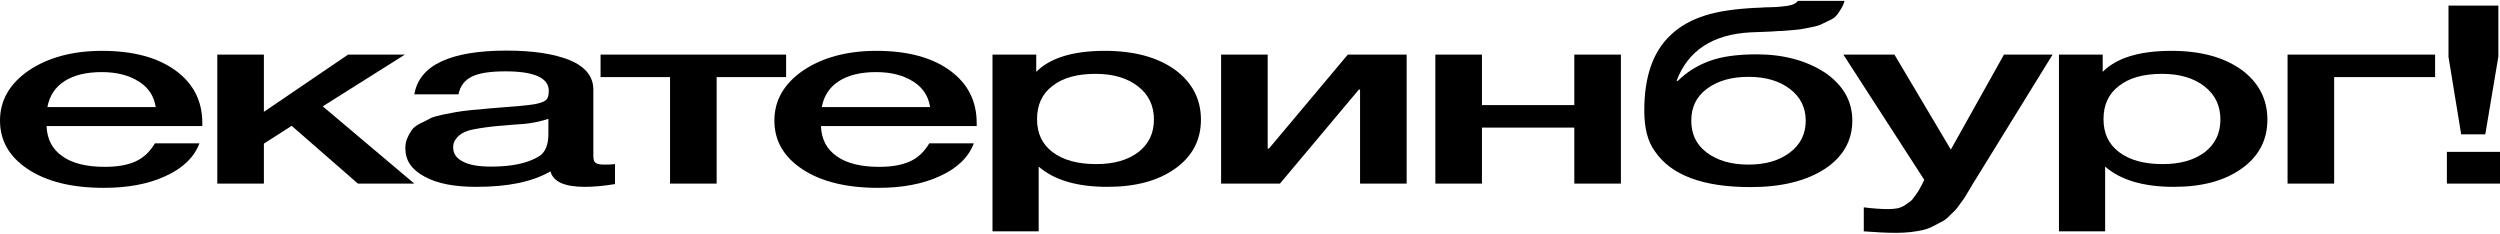 <?xml version="1.0" encoding="UTF-8"?> <svg xmlns="http://www.w3.org/2000/svg" width="1280" height="120" viewBox="0 0 1280 120" fill="none"><path d="M1279.16 2.864V28.976L1272.47 68.784H1260.12L1253.63 29.104V2.864H1279.16ZM1280 77.744V94H1252.8V77.744H1280Z" fill="black"></path><path d="M1246.77 39.472H1195.09V94H1171.23V27.952H1246.77V39.472Z" fill="black"></path><path d="M1076.58 27.952V36.784C1083.69 29.616 1095.41 26.032 1111.73 26.032C1126.59 26.032 1138.52 29.232 1147.52 35.632C1156.31 42.032 1160.91 50.608 1160.91 61.232C1160.91 71.728 1156.52 80.048 1147.73 86.32C1138.94 92.592 1127.43 95.664 1112.99 95.664C1097.5 95.664 1085.79 92.208 1077.83 85.296V118.448H1054.19V27.952H1076.58ZM1106.92 37.808C1097.5 37.808 1090.18 39.856 1084.95 43.952C1079.51 48.048 1077 53.808 1077 60.976C1077 68.144 1079.51 73.776 1084.95 77.872C1090.39 81.968 1097.71 84.016 1107.34 84.016C1116.34 84.016 1123.45 81.968 1128.89 77.872C1134.12 73.776 1136.85 68.272 1136.85 61.232C1136.85 54.064 1134.12 48.432 1128.68 44.208C1123.24 39.984 1116.13 37.808 1106.92 37.808Z" fill="black"></path><path d="M1050.93 27.952L1010.97 92.72C1010.55 93.36 1009.71 94.64 1008.66 96.56C1007.41 98.48 1006.78 99.76 1006.36 100.4C1005.94 101.168 1005.11 102.32 1003.85 103.984C1002.6 105.776 1001.76 106.928 1001.13 107.568L997.991 110.64C996.527 112.048 995.271 113.072 994.016 113.584C992.76 114.224 991.295 114.992 989.621 115.888C987.947 116.784 986.064 117.424 984.39 117.808C982.506 118.192 980.414 118.576 978.112 118.832C975.81 119.088 973.299 119.216 970.788 119.216C966.184 119.216 960.744 118.96 954.257 118.448V106.16C959.279 106.8 963.464 107.056 966.812 107.056C968.486 107.056 969.951 106.928 971.416 106.672C972.671 106.416 973.927 105.904 975.182 105.136C976.229 104.368 977.275 103.728 978.112 103.088C978.949 102.448 979.577 101.552 980.414 100.4C981.251 99.248 981.879 98.352 982.297 97.712C982.716 97.072 983.134 96.048 983.971 94.64C984.599 93.36 985.018 92.464 985.227 92.08L943.794 27.952H969.951L998.828 76.592L1026.03 27.952H1050.93Z" fill="black"></path><path d="M948.386 61.744C948.386 72.112 943.573 80.432 934.156 86.576C924.531 92.72 911.975 95.792 896.281 95.792C872.007 95.792 855.685 89.776 847.315 77.488C843.548 72.368 841.874 65.456 841.874 56.624C841.874 39.344 846.268 26.416 855.476 17.84C860.079 13.488 865.939 10.16 872.844 7.984C879.54 5.808 888.329 4.528 898.792 4.016C900.047 4.016 901.722 3.888 903.814 3.76C905.907 3.76 907.581 3.632 908.418 3.632C909.255 3.632 910.51 3.504 911.975 3.376C913.44 3.248 914.486 3.12 915.114 2.992C915.742 2.864 916.579 2.736 917.416 2.48C918.253 2.224 918.881 1.968 919.299 1.584C919.718 1.328 920.136 0.944 920.555 0.432H944.41C943.992 1.968 943.364 3.376 942.527 4.656C941.69 5.936 941.062 7.088 940.225 7.984C939.388 9.008 938.132 9.776 936.458 10.544C934.784 11.312 933.529 11.952 932.482 12.464C931.436 12.976 929.762 13.488 927.67 13.872C925.368 14.384 923.694 14.64 922.438 14.896C921.183 15.152 919.09 15.28 916.37 15.536C913.44 15.792 911.347 15.92 910.092 15.92C908.836 16.048 906.535 16.176 903.186 16.304C899.838 16.432 897.536 16.56 896.281 16.56C877.029 17.584 864.265 25.776 858.405 41.392H859.033C863.637 36.912 868.868 33.584 875.146 31.28C881.214 28.976 889.375 27.824 899.42 27.824C913.231 27.824 924.949 31.024 934.366 37.168C943.573 43.44 948.386 51.632 948.386 61.744ZM924.531 61.744C924.531 55.088 921.81 49.584 916.37 45.488C910.929 41.392 904.023 39.344 895.235 39.344C886.446 39.344 879.331 41.392 873.89 45.488C868.45 49.584 865.939 54.96 865.939 61.744C865.939 68.656 868.45 74.032 873.89 78.128C879.331 82.224 886.446 84.272 895.235 84.272C904.023 84.272 910.929 82.224 916.37 78.128C921.81 74.032 924.531 68.656 924.531 61.744Z" fill="black"></path><path d="M758.754 94H734.898V27.952H758.754V53.808H806.046V27.952H829.901V94H806.046V65.328H758.754V94Z" fill="black"></path><path d="M655.335 94H625.202V27.952H649.057V76.08H649.685L690.071 27.952H720.204V94H696.349V45.872H695.721L655.335 94Z" fill="black"></path><path d="M530.549 27.952V36.784C537.663 29.616 549.382 26.032 565.704 26.032C580.561 26.032 592.489 29.232 601.487 35.632C610.276 42.032 614.879 50.608 614.879 61.232C614.879 71.728 610.485 80.048 601.696 86.32C592.907 92.592 581.398 95.664 566.959 95.664C551.474 95.664 539.756 92.208 531.804 85.296V118.448H508.158V27.952H530.549ZM560.891 37.808C551.474 37.808 544.15 39.856 538.919 43.952C533.478 48.048 530.967 53.808 530.967 60.976C530.967 68.144 533.478 73.776 538.919 77.872C544.36 81.968 551.684 84.016 561.31 84.016C570.308 84.016 577.422 81.968 582.863 77.872C588.094 73.776 590.815 68.272 590.815 61.232C590.815 54.064 588.094 48.432 582.654 44.208C577.213 39.984 570.098 37.808 560.891 37.808Z" fill="black"></path><path d="M498.602 73.392C495.882 80.56 490.023 86.192 481.234 90.16C472.445 94.256 461.773 96.176 449.636 96.176C433.314 96.176 420.34 92.976 410.714 86.576C401.089 80.176 396.485 71.856 396.485 61.744C396.485 51.504 401.298 42.928 411.133 36.144C420.968 29.488 433.523 26.032 448.799 26.032C464.494 26.032 477.049 29.36 486.256 36.016C495.464 42.672 500.067 51.632 500.067 63.024V64.56H420.34C420.55 71.216 423.27 76.464 428.501 80.048C433.524 83.632 440.847 85.424 450.055 85.424C456.542 85.424 461.773 84.528 465.958 82.608C470.143 80.688 473.282 77.616 475.793 73.392H498.602ZM476.212 54.832C475.375 49.328 472.655 44.976 467.632 41.776C462.61 38.576 456.333 36.912 448.59 36.912C440.638 36.912 434.361 38.448 429.548 41.52C424.735 44.592 421.805 49.072 420.759 54.832H476.212Z" fill="black"></path><path d="M402.493 39.472H366.919V94H343.064V39.472H307.49V27.952H402.493V39.472Z" fill="black"></path><path d="M212.139 48.304C214.651 33.456 230.345 25.904 259.432 25.904C272.824 25.904 283.705 27.568 291.657 30.768C299.609 34.096 303.794 39.088 303.794 45.872V79.408C303.794 81.328 304.003 82.608 304.84 83.248C305.677 84.016 307.142 84.272 309.444 84.272C311.118 84.272 312.792 84.272 314.885 84.016V94.256C308.607 95.28 303.585 95.664 299.4 95.664C289.146 95.664 283.287 93.104 281.822 87.728C272.615 93.104 260.059 95.664 243.947 95.664C232.647 95.664 223.858 94 217.371 90.416C210.675 86.832 207.536 82.096 207.536 75.952C207.536 74.16 207.745 72.368 208.582 70.704C209.21 69.168 210.047 67.76 210.884 66.48C211.721 65.328 213.186 64.176 215.278 63.152C217.371 62.128 219.045 61.36 220.3 60.592C221.556 59.952 223.858 59.312 226.787 58.672C229.717 58.16 232.019 57.648 233.484 57.392C234.948 57.136 237.46 56.752 241.226 56.368C244.784 56.112 247.085 55.856 248.341 55.728C249.596 55.6 252.108 55.344 255.874 55.088C264.244 54.448 270.104 53.936 273.243 53.424C276.172 52.912 278.265 52.272 279.52 51.248C280.357 50.608 280.985 49.072 280.985 46.512C280.985 39.856 273.452 36.528 258.804 36.528C250.852 36.528 245.202 37.424 241.645 39.216C237.878 41.008 235.576 44.08 234.739 48.304H212.139ZM280.776 60.848C278.892 61.488 276.8 62 274.498 62.512C271.987 63.024 270.104 63.28 268.639 63.408C267.174 63.536 264.872 63.664 261.733 63.92C258.595 64.176 256.502 64.432 255.665 64.432C252.735 64.688 250.433 64.944 248.759 65.2C247.085 65.456 244.993 65.712 242.482 66.224C239.971 66.736 238.087 67.376 236.832 68.144C235.576 68.912 234.321 69.808 233.484 71.088C232.437 72.368 232.019 73.776 232.019 75.44C232.019 78.64 233.693 81.072 237.041 82.736C240.389 84.528 245.202 85.296 251.48 85.296C261.943 85.296 270.104 83.632 275.963 80.048C279.102 78.128 280.776 74.288 280.776 68.656V60.848Z" fill="black"></path><path d="M212.117 94H183.239L149.339 64.432L135.11 73.52V94H111.255V27.952H135.11V57.264L178.217 27.952H207.304L165.243 54.448L212.117 94Z" fill="black"></path><path d="M102.118 73.392C99.397 80.56 93.538 86.192 84.749 90.16C75.96 94.256 65.288 96.176 53.151 96.176C36.829 96.176 23.855 92.976 14.229 86.576C4.604 80.176 0 71.856 0 61.744C0 51.504 4.813 42.928 14.648 36.144C24.483 29.488 37.038 26.032 52.314 26.032C68.009 26.032 80.564 29.36 89.771 36.016C98.979 42.672 103.582 51.632 103.582 63.024V64.56H23.855C24.065 71.216 26.785 76.464 32.016 80.048C37.038 83.632 44.362 85.424 53.57 85.424C60.057 85.424 65.288 84.528 69.473 82.608C73.659 80.688 76.797 77.616 79.308 73.392H102.118ZM79.727 54.832C78.89 49.328 76.17 44.976 71.147 41.776C66.125 38.576 59.848 36.912 52.105 36.912C44.153 36.912 37.876 38.448 33.063 41.52C28.25 44.592 25.32 49.072 24.274 54.832H79.727Z" fill="black"></path></svg> 
